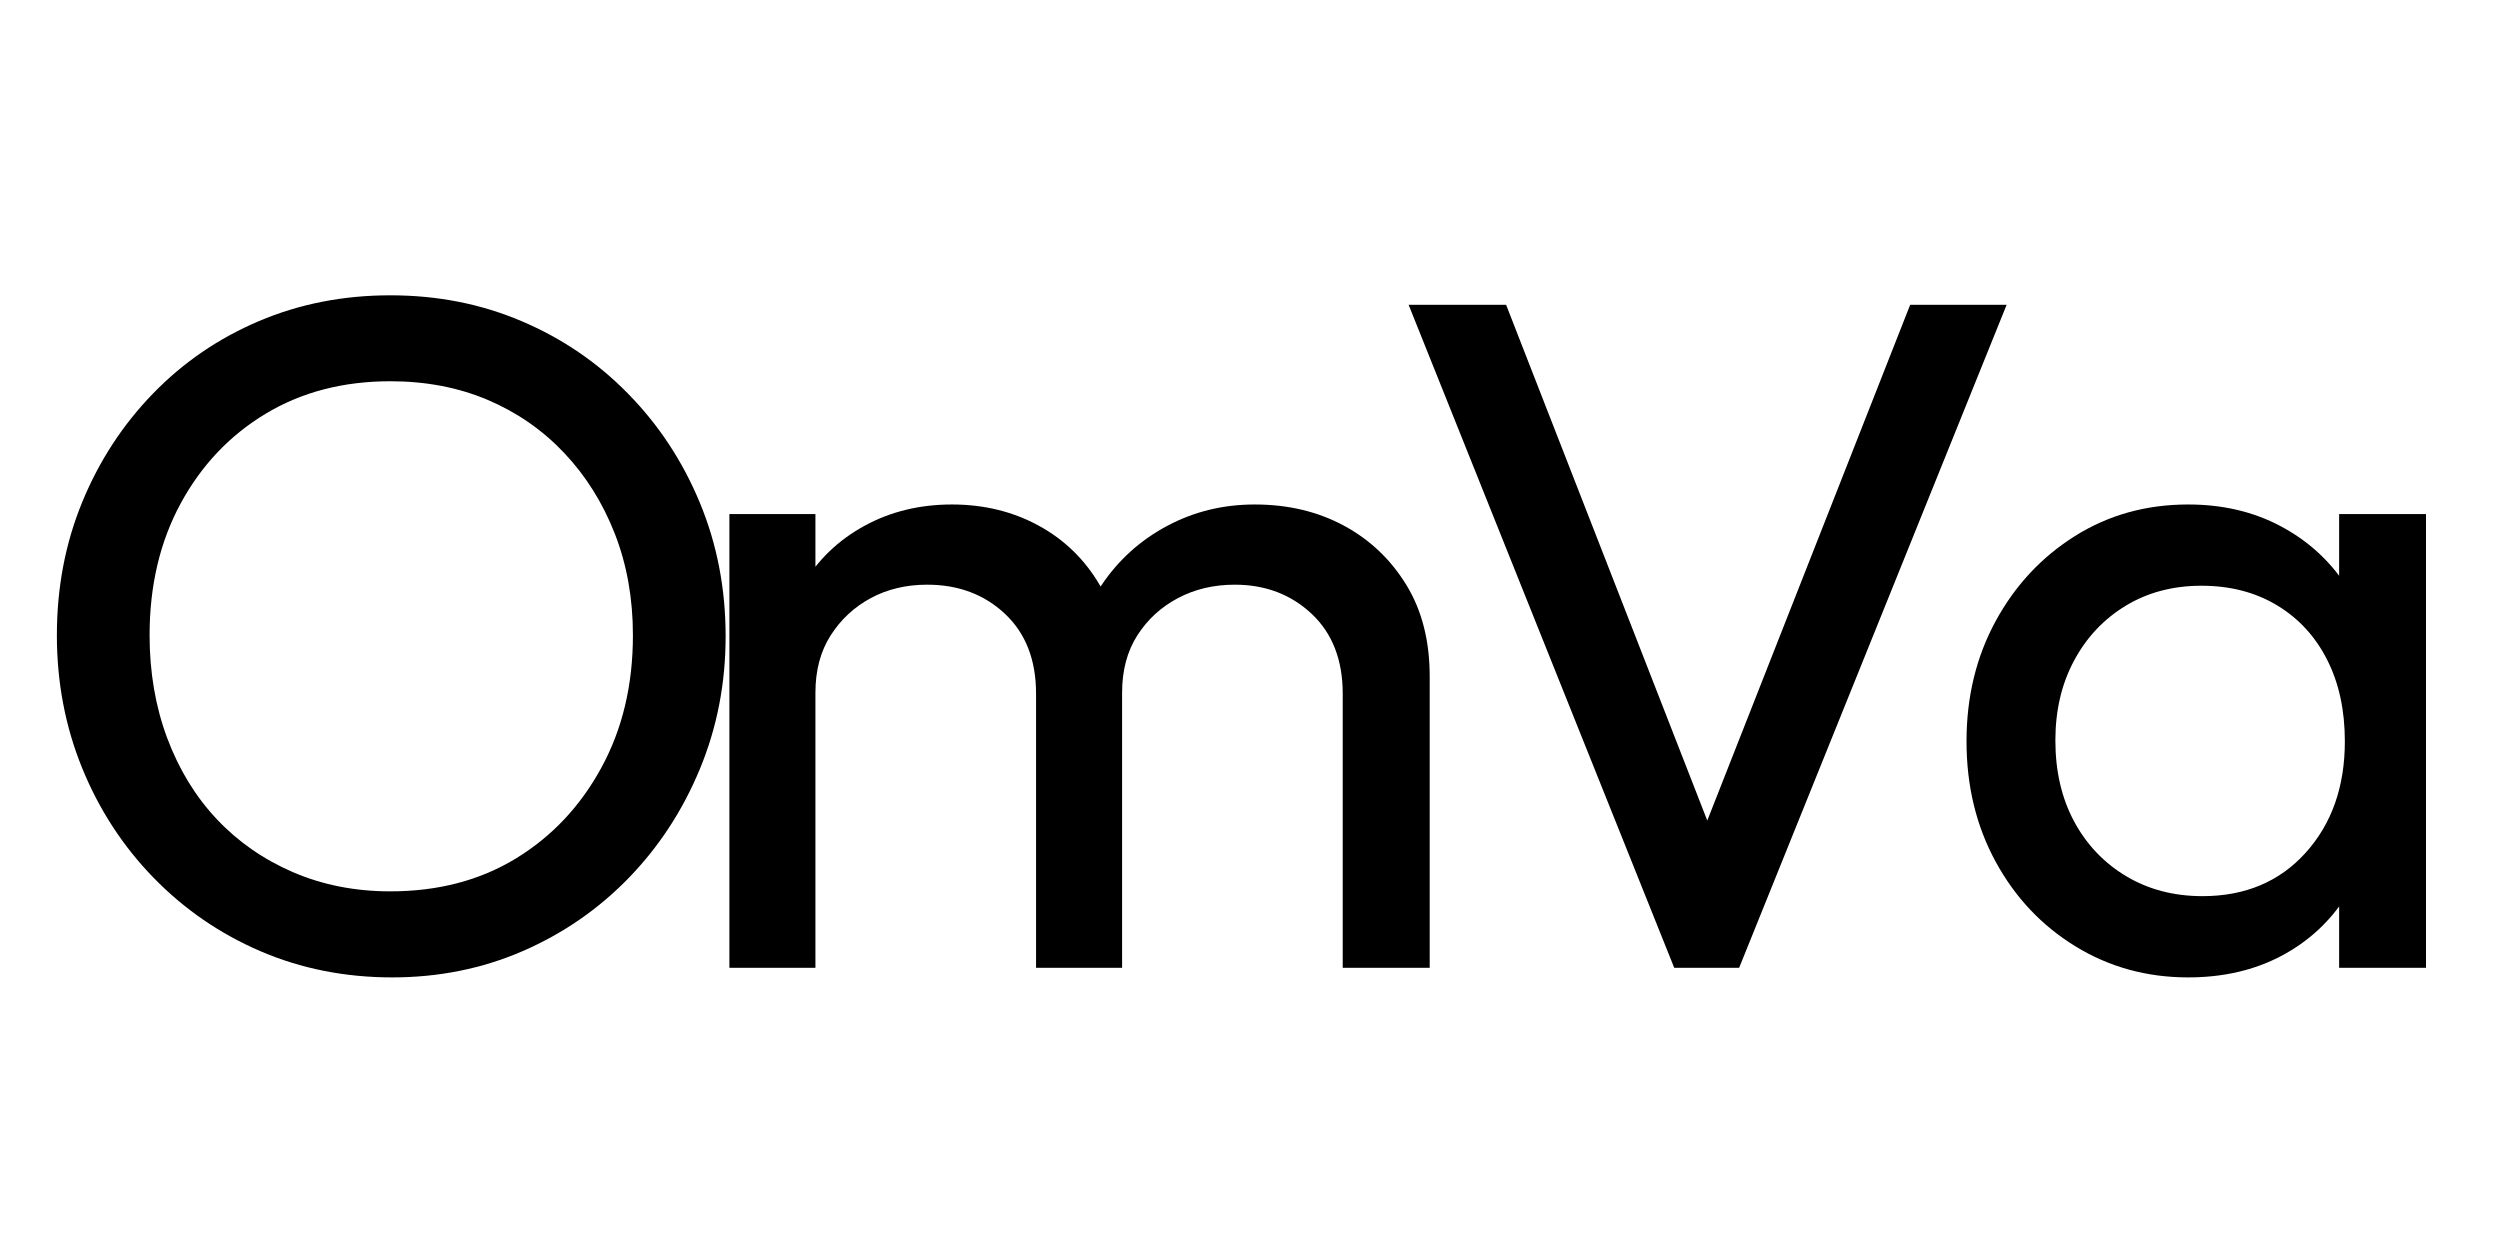 <?xml version="1.0" encoding="UTF-8"?> <svg xmlns="http://www.w3.org/2000/svg" xmlns:xlink="http://www.w3.org/1999/xlink" width="500" zoomAndPan="magnify" viewBox="0 0 375 187.5" height="250" preserveAspectRatio="xMidYMid meet" version="1.0"><defs><g></g></defs><g fill="#000000" fill-opacity="1"><g transform="translate(1.797, 145.172)"><g><path d="M 57.031 1.438 C 49.957 1.438 43.363 0.125 37.25 -2.5 C 31.145 -5.133 25.797 -8.816 21.203 -13.547 C 16.617 -18.273 13.062 -23.742 10.531 -29.953 C 8 -36.16 6.734 -42.801 6.734 -49.875 C 6.734 -57.031 8 -63.688 10.531 -69.844 C 13.062 -76.008 16.594 -81.43 21.125 -86.109 C 25.664 -90.797 30.969 -94.426 37.031 -97 C 43.102 -99.582 49.676 -100.875 56.75 -100.875 C 63.812 -100.875 70.375 -99.582 76.438 -97 C 82.508 -94.426 87.836 -90.797 92.422 -86.109 C 97.016 -81.43 100.598 -75.988 103.172 -69.781 C 105.754 -63.57 107.047 -56.883 107.047 -49.719 C 107.047 -42.656 105.754 -36.016 103.172 -29.797 C 100.598 -23.586 97.039 -18.145 92.5 -13.469 C 87.957 -8.789 82.656 -5.133 76.594 -2.5 C 70.531 0.125 64.008 1.438 57.031 1.438 Z M 56.75 -11.469 C 63.914 -11.469 70.195 -13.113 75.594 -16.406 C 80.988 -19.695 85.258 -24.234 88.406 -30.016 C 91.562 -35.797 93.141 -42.414 93.141 -49.875 C 93.141 -55.406 92.234 -60.488 90.422 -65.125 C 88.609 -69.758 86.078 -73.797 82.828 -77.234 C 79.578 -80.672 75.754 -83.32 71.359 -85.188 C 66.961 -87.051 62.094 -87.984 56.75 -87.984 C 49.676 -87.984 43.441 -86.359 38.047 -83.109 C 32.648 -79.859 28.398 -75.367 25.297 -69.641 C 22.191 -63.91 20.641 -57.32 20.641 -49.875 C 20.641 -44.332 21.52 -39.195 23.281 -34.469 C 25.051 -29.738 27.535 -25.676 30.734 -22.281 C 33.93 -18.895 37.75 -16.242 42.188 -14.328 C 46.633 -12.422 51.488 -11.469 56.75 -11.469 Z M 56.75 -11.469 "></path></g></g></g><g fill="#000000" fill-opacity="1"><g transform="translate(99.955, 145.172)"><g><path d="M 9.453 0 L 9.453 -68.062 L 22.359 -68.062 L 22.359 0 Z M 55.453 0 L 55.453 -41.125 C 55.453 -46.188 53.898 -50.176 50.797 -53.094 C 47.691 -56.008 43.801 -57.469 39.125 -57.469 C 35.969 -57.469 33.145 -56.797 30.656 -55.453 C 28.176 -54.117 26.172 -52.254 24.641 -49.859 C 23.117 -47.473 22.359 -44.609 22.359 -41.266 L 17.047 -43.844 C 17.047 -49.008 18.164 -53.5 20.406 -57.312 C 22.656 -61.133 25.738 -64.117 29.656 -66.266 C 33.57 -68.422 37.969 -69.5 42.844 -69.5 C 47.625 -69.5 51.945 -68.445 55.812 -66.344 C 59.688 -64.238 62.742 -61.273 64.984 -57.453 C 67.234 -53.641 68.359 -49.102 68.359 -43.844 L 68.359 0 Z M 101.453 0 L 101.453 -41.125 C 101.453 -46.188 99.898 -50.176 96.797 -53.094 C 93.691 -56.008 89.848 -57.469 85.266 -57.469 C 82.109 -57.469 79.266 -56.797 76.734 -55.453 C 74.203 -54.117 72.172 -52.254 70.641 -49.859 C 69.117 -47.473 68.359 -44.609 68.359 -41.266 L 61.047 -43.844 C 61.328 -49.102 62.734 -53.617 65.266 -57.391 C 67.797 -61.16 71.066 -64.117 75.078 -66.266 C 79.098 -68.422 83.492 -69.5 88.266 -69.5 C 93.234 -69.5 97.676 -68.445 101.594 -66.344 C 105.508 -64.238 108.641 -61.273 110.984 -57.453 C 113.328 -53.641 114.5 -49.055 114.5 -43.703 L 114.5 0 Z M 101.453 0 "></path></g></g></g><g fill="#000000" fill-opacity="1"><g transform="translate(206.854, 145.172)"><g><path d="M 44.281 0 L 4.438 -99.453 L 19.062 -99.453 L 51.875 -15.328 L 46.578 -15.328 L 79.672 -99.453 L 94.141 -99.453 L 54.016 0 Z M 44.281 0 "></path></g></g></g><g fill="#000000" fill-opacity="1"><g transform="translate(289.822, 145.172)"><g><path d="M 38.406 1.438 C 32.195 1.438 26.562 -0.113 21.5 -3.219 C 16.438 -6.32 12.445 -10.551 9.531 -15.906 C 6.613 -21.258 5.156 -27.281 5.156 -33.969 C 5.156 -40.645 6.613 -46.66 9.531 -52.016 C 12.445 -57.367 16.41 -61.617 21.422 -64.766 C 26.441 -67.922 32.102 -69.5 38.406 -69.5 C 43.562 -69.5 48.172 -68.422 52.234 -66.266 C 56.297 -64.117 59.566 -61.16 62.047 -57.391 C 64.523 -53.617 65.91 -49.25 66.203 -44.281 L 66.203 -23.781 C 65.91 -18.914 64.547 -14.57 62.109 -10.75 C 59.68 -6.926 56.438 -3.938 52.375 -1.781 C 48.312 0.363 43.656 1.438 38.406 1.438 Z M 40.547 -10.75 C 46.953 -10.75 52.113 -12.922 56.031 -17.266 C 59.945 -21.609 61.906 -27.176 61.906 -33.969 C 61.906 -38.645 61.02 -42.723 59.25 -46.203 C 57.488 -49.691 54.984 -52.414 51.734 -54.375 C 48.484 -56.332 44.707 -57.312 40.406 -57.312 C 36.113 -57.312 32.316 -56.305 29.016 -54.297 C 25.723 -52.297 23.145 -49.551 21.281 -46.062 C 19.414 -42.582 18.484 -38.598 18.484 -34.109 C 18.484 -29.516 19.414 -25.473 21.281 -21.984 C 23.145 -18.504 25.75 -15.758 29.094 -13.75 C 32.438 -11.75 36.254 -10.75 40.547 -10.75 Z M 61.047 0 L 61.047 -18.344 L 63.484 -34.969 L 61.047 -51.438 L 61.047 -68.062 L 74.078 -68.062 L 74.078 0 Z M 61.047 0 "></path></g></g></g></svg> 